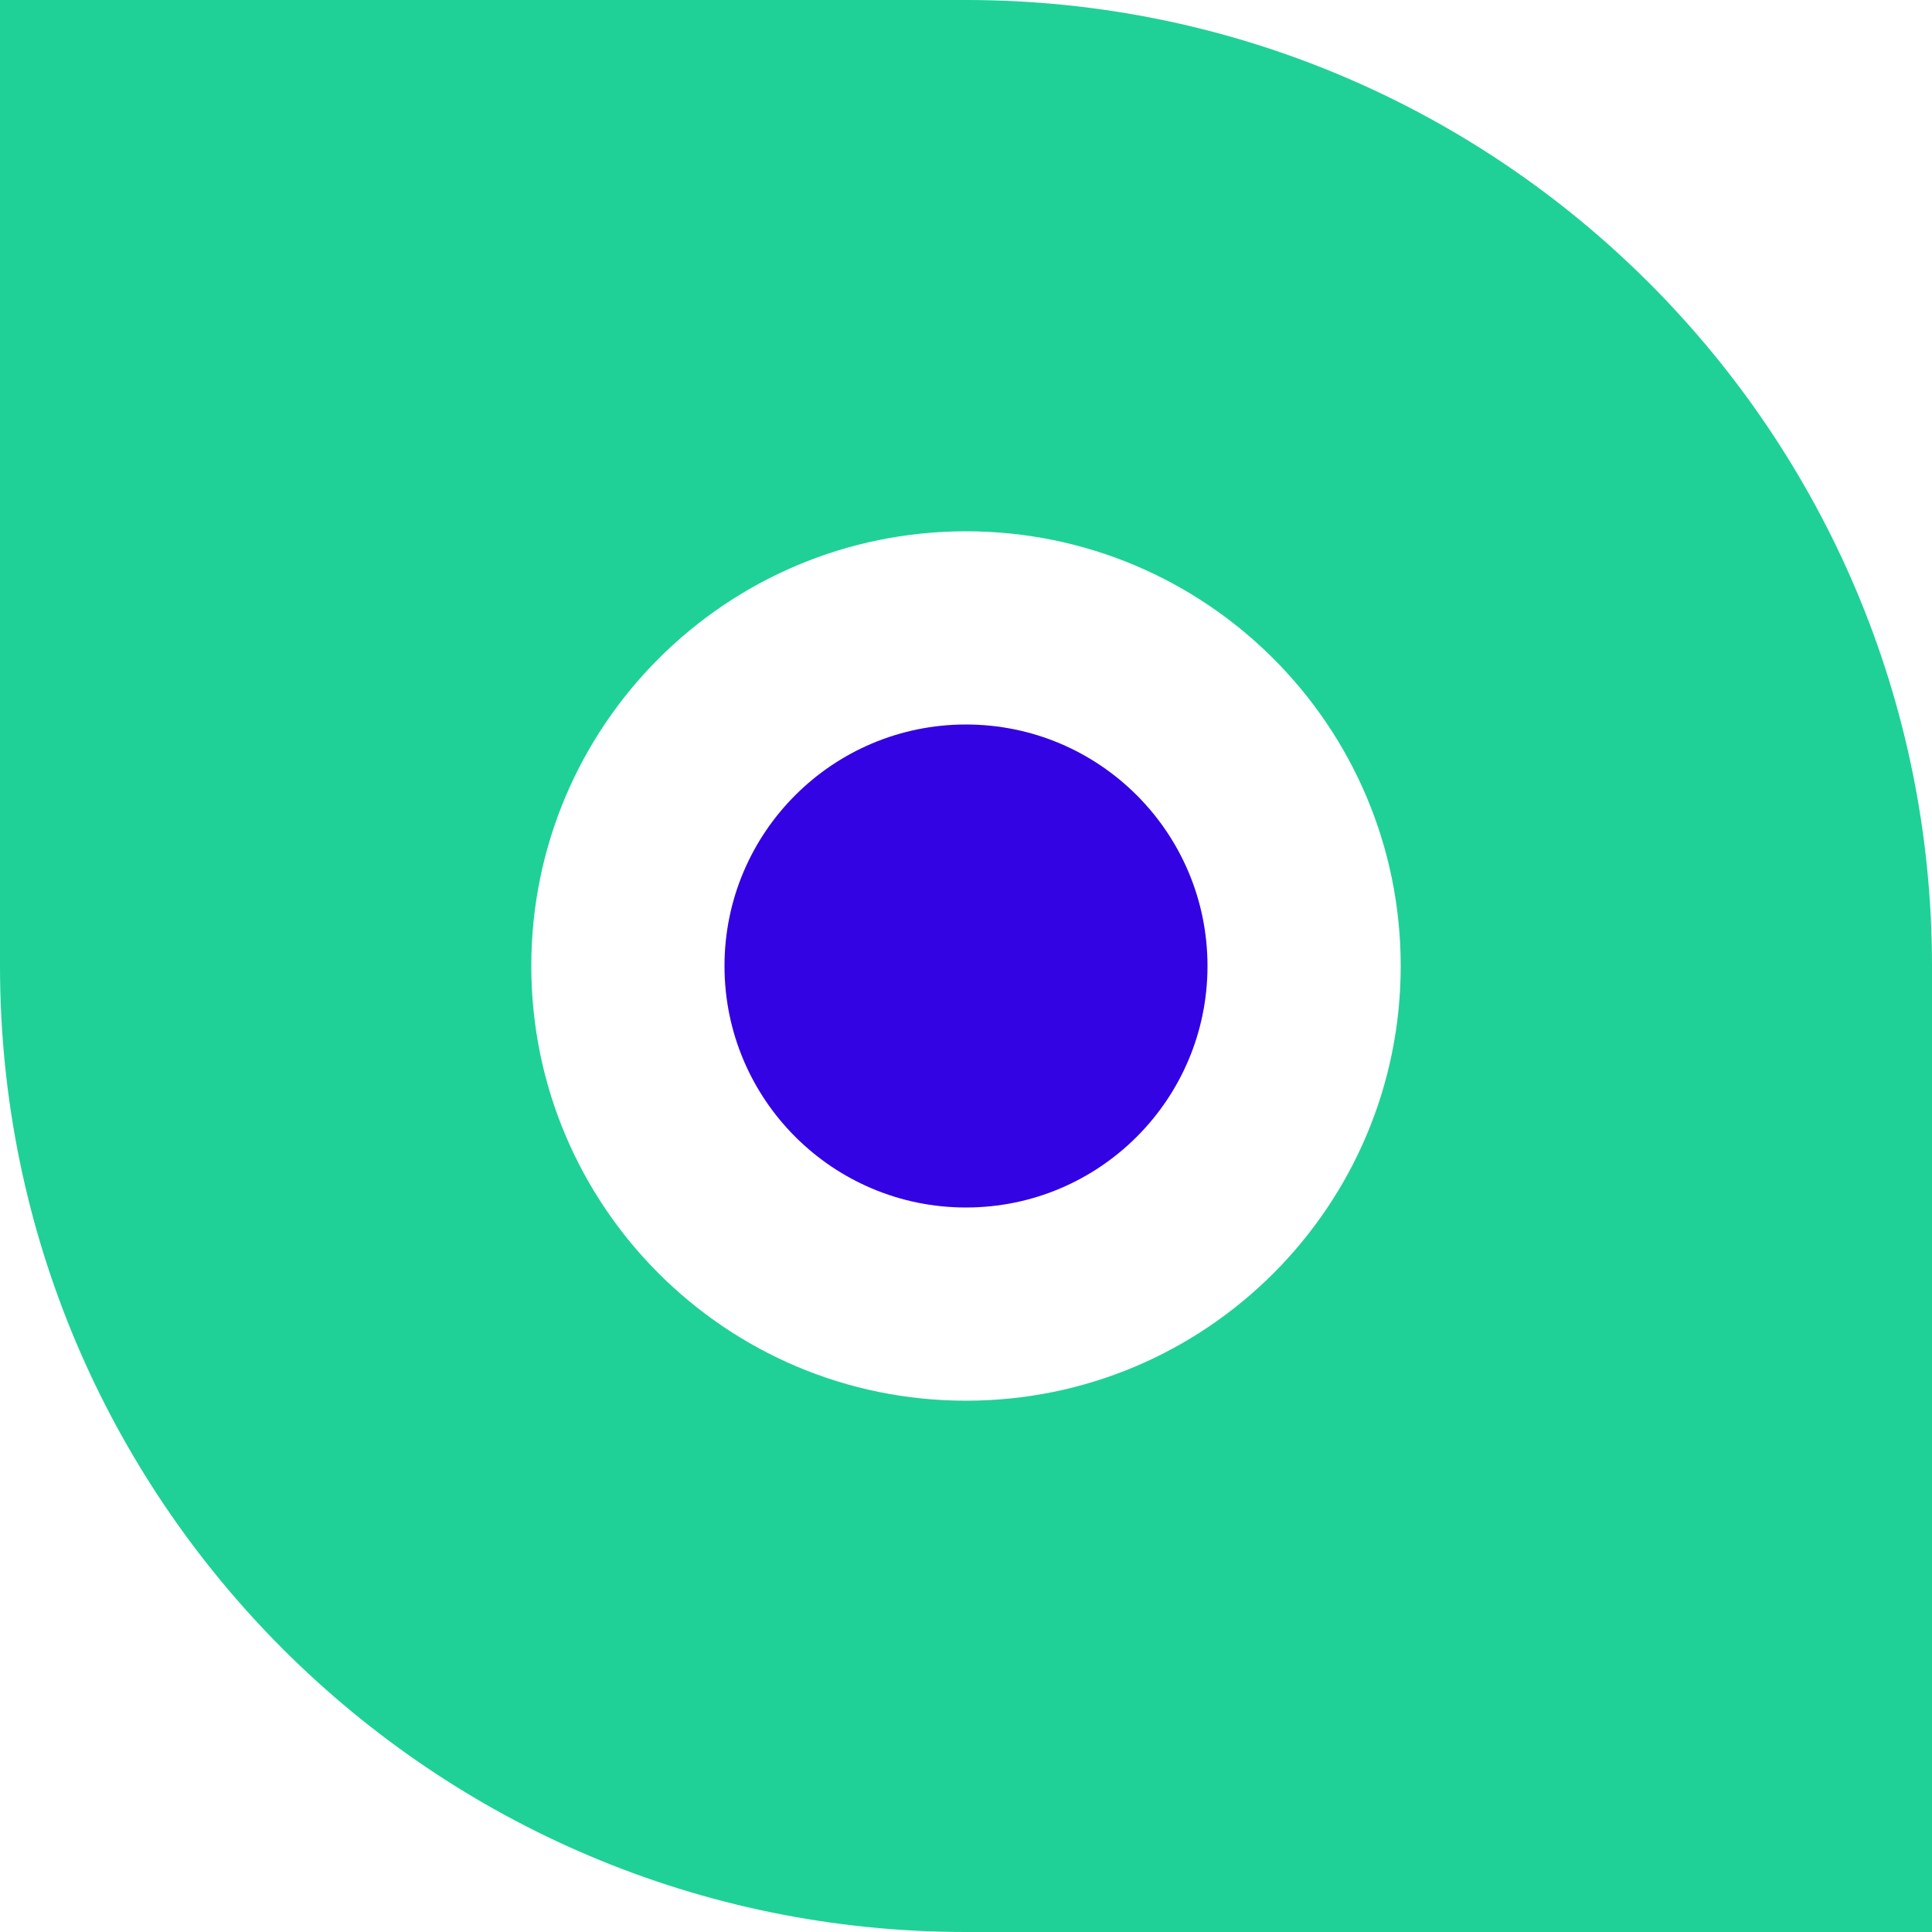 <svg width="40" height="40" viewBox="0 0 40 40" fill="none" xmlns="http://www.w3.org/2000/svg">
<path fill-rule="evenodd" clip-rule="evenodd" d="M20 0H0V20C0 31.046 8.954 40 20 40H40V20C40 8.954 31.046 0 20 0ZM20 29C24.971 29 29 24.971 29 20C29 15.029 24.971 11 20 11C15.029 11 11 15.029 11 20C11 24.971 15.029 29 20 29Z" fill="#1FD197"/>
<circle cx="20" cy="20" r="5" fill="#3303E4"/>
</svg>
